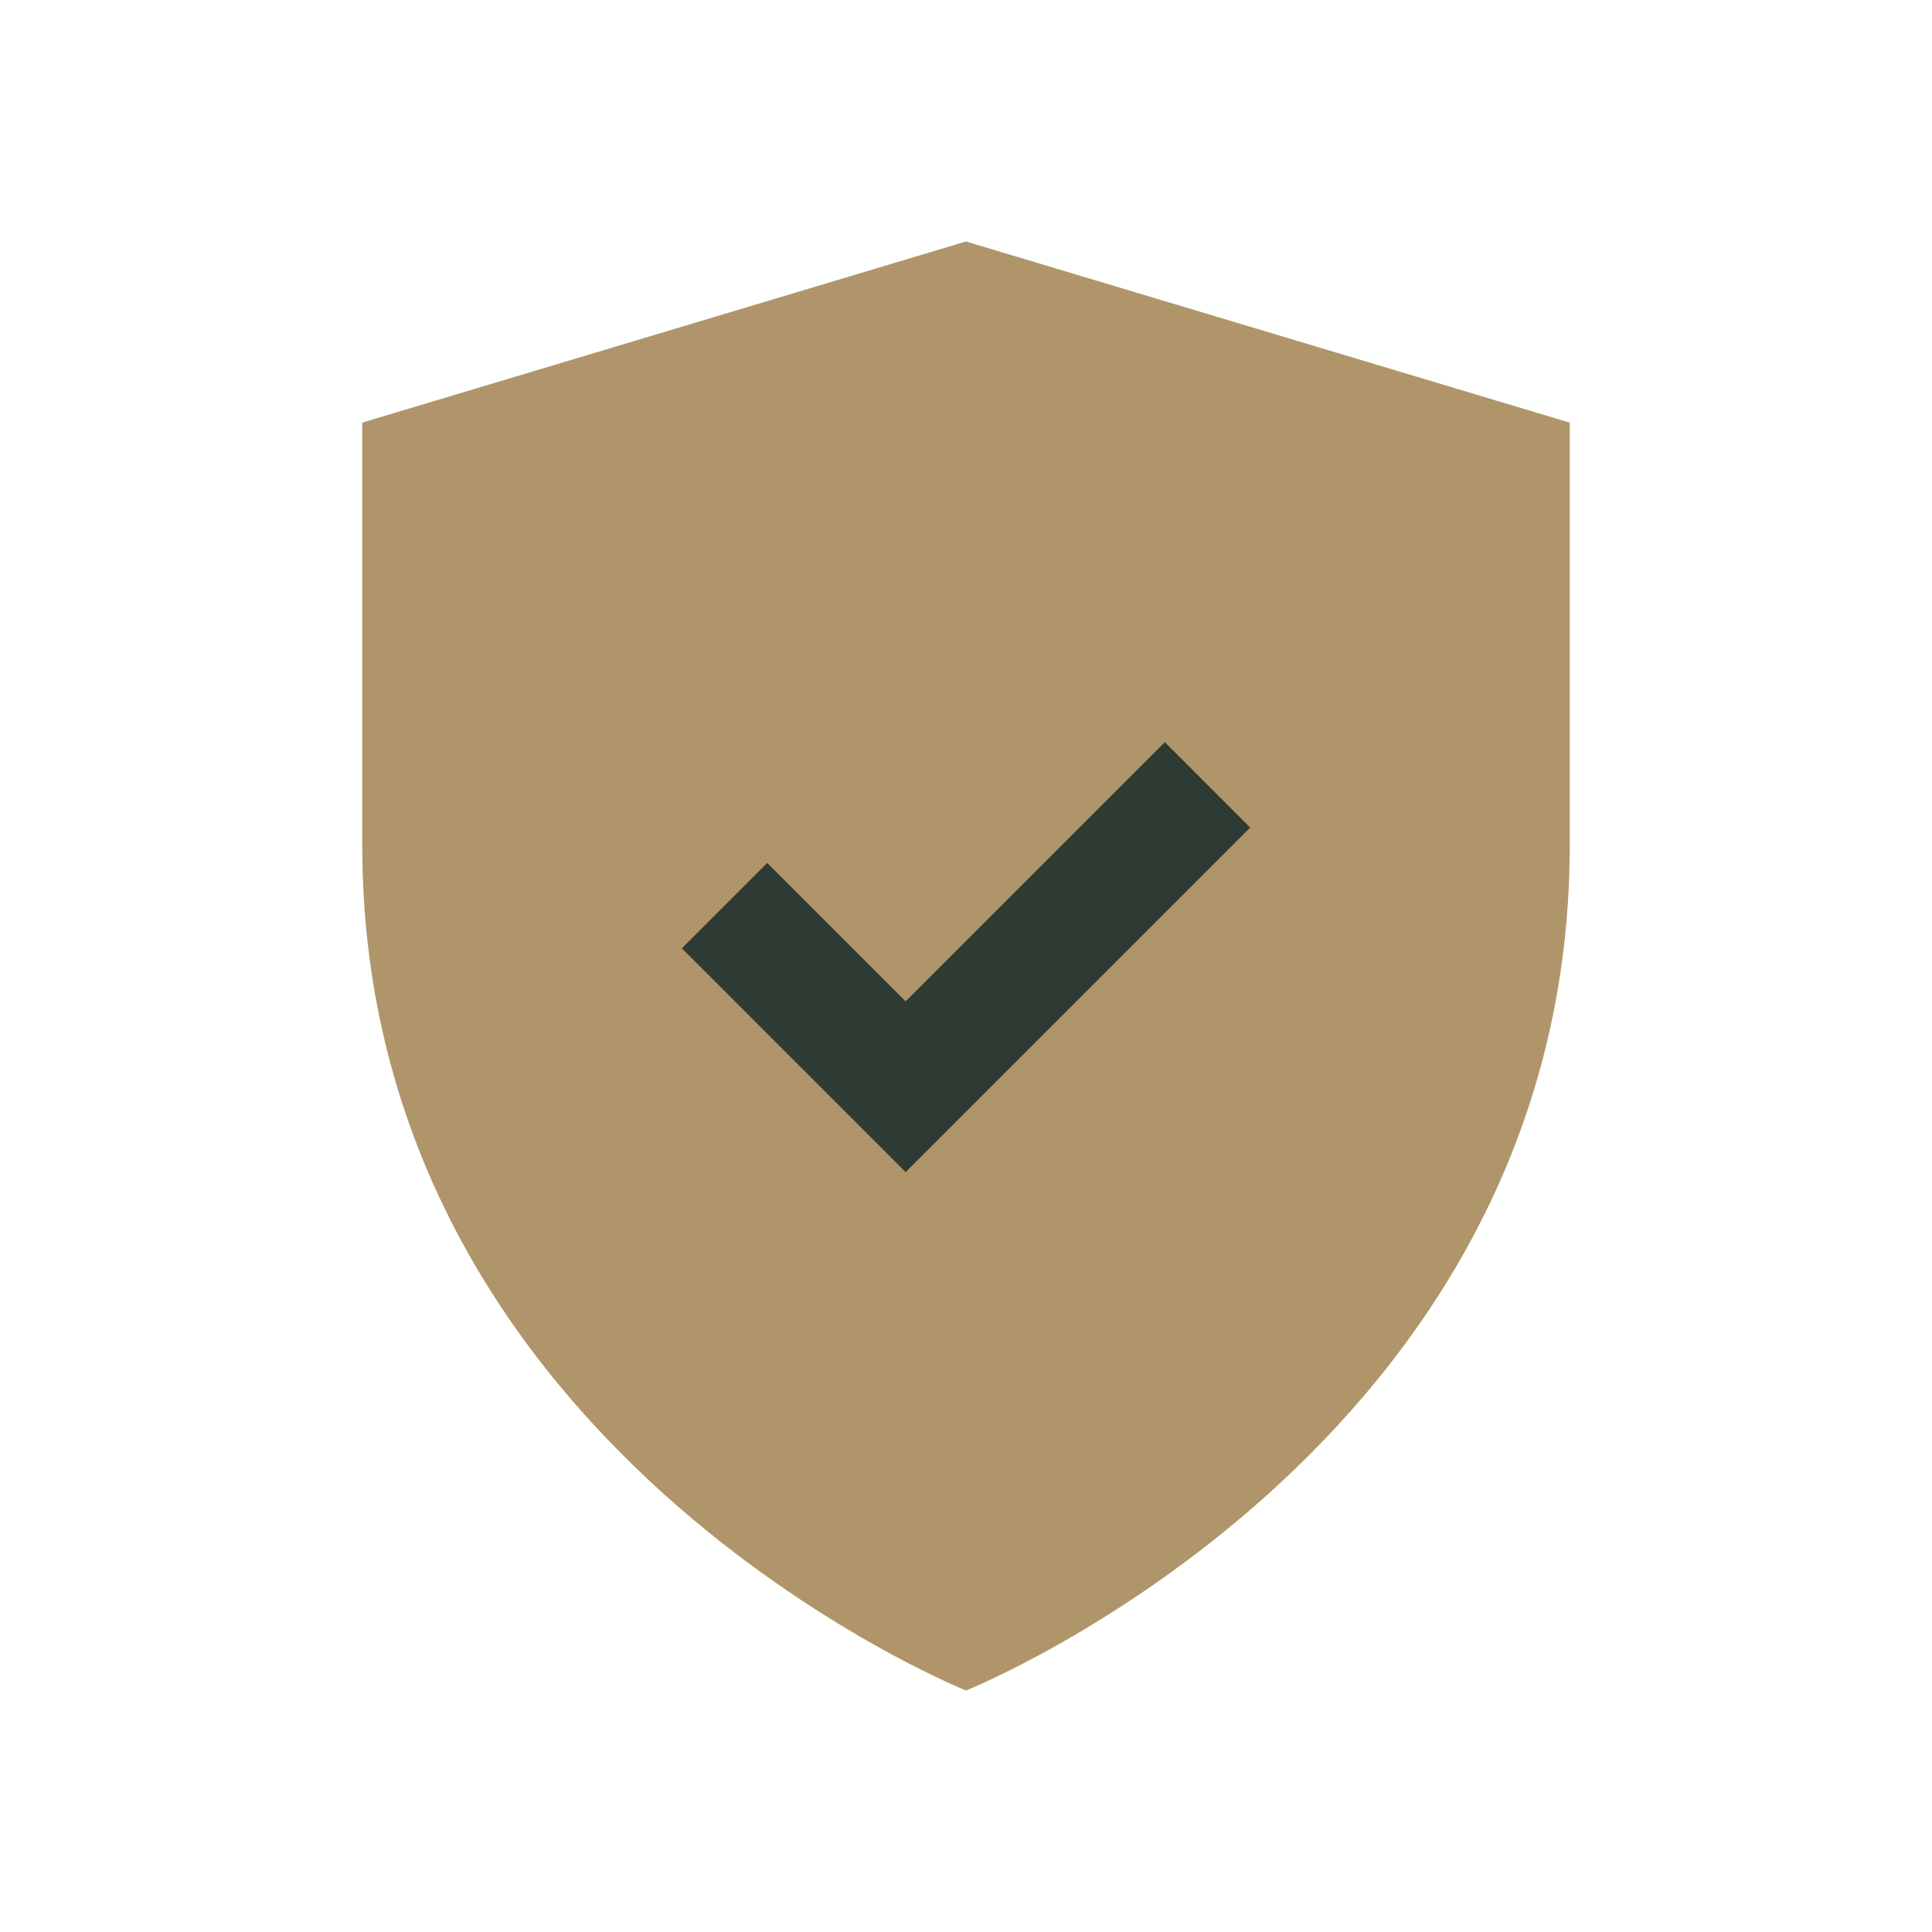 <?xml version="1.0" encoding="UTF-8"?>
<svg xmlns="http://www.w3.org/2000/svg" width="32" height="32" viewBox="0 0 32 32"><path d="M16 28s10-4 10-14V7l-10-3-10 3v7c0 10 10 14 10 14z" fill="#B0956A"/><path d="M12 15l3 3 5-5" stroke="#2E3B32" stroke-width="2" fill="none"/></svg>